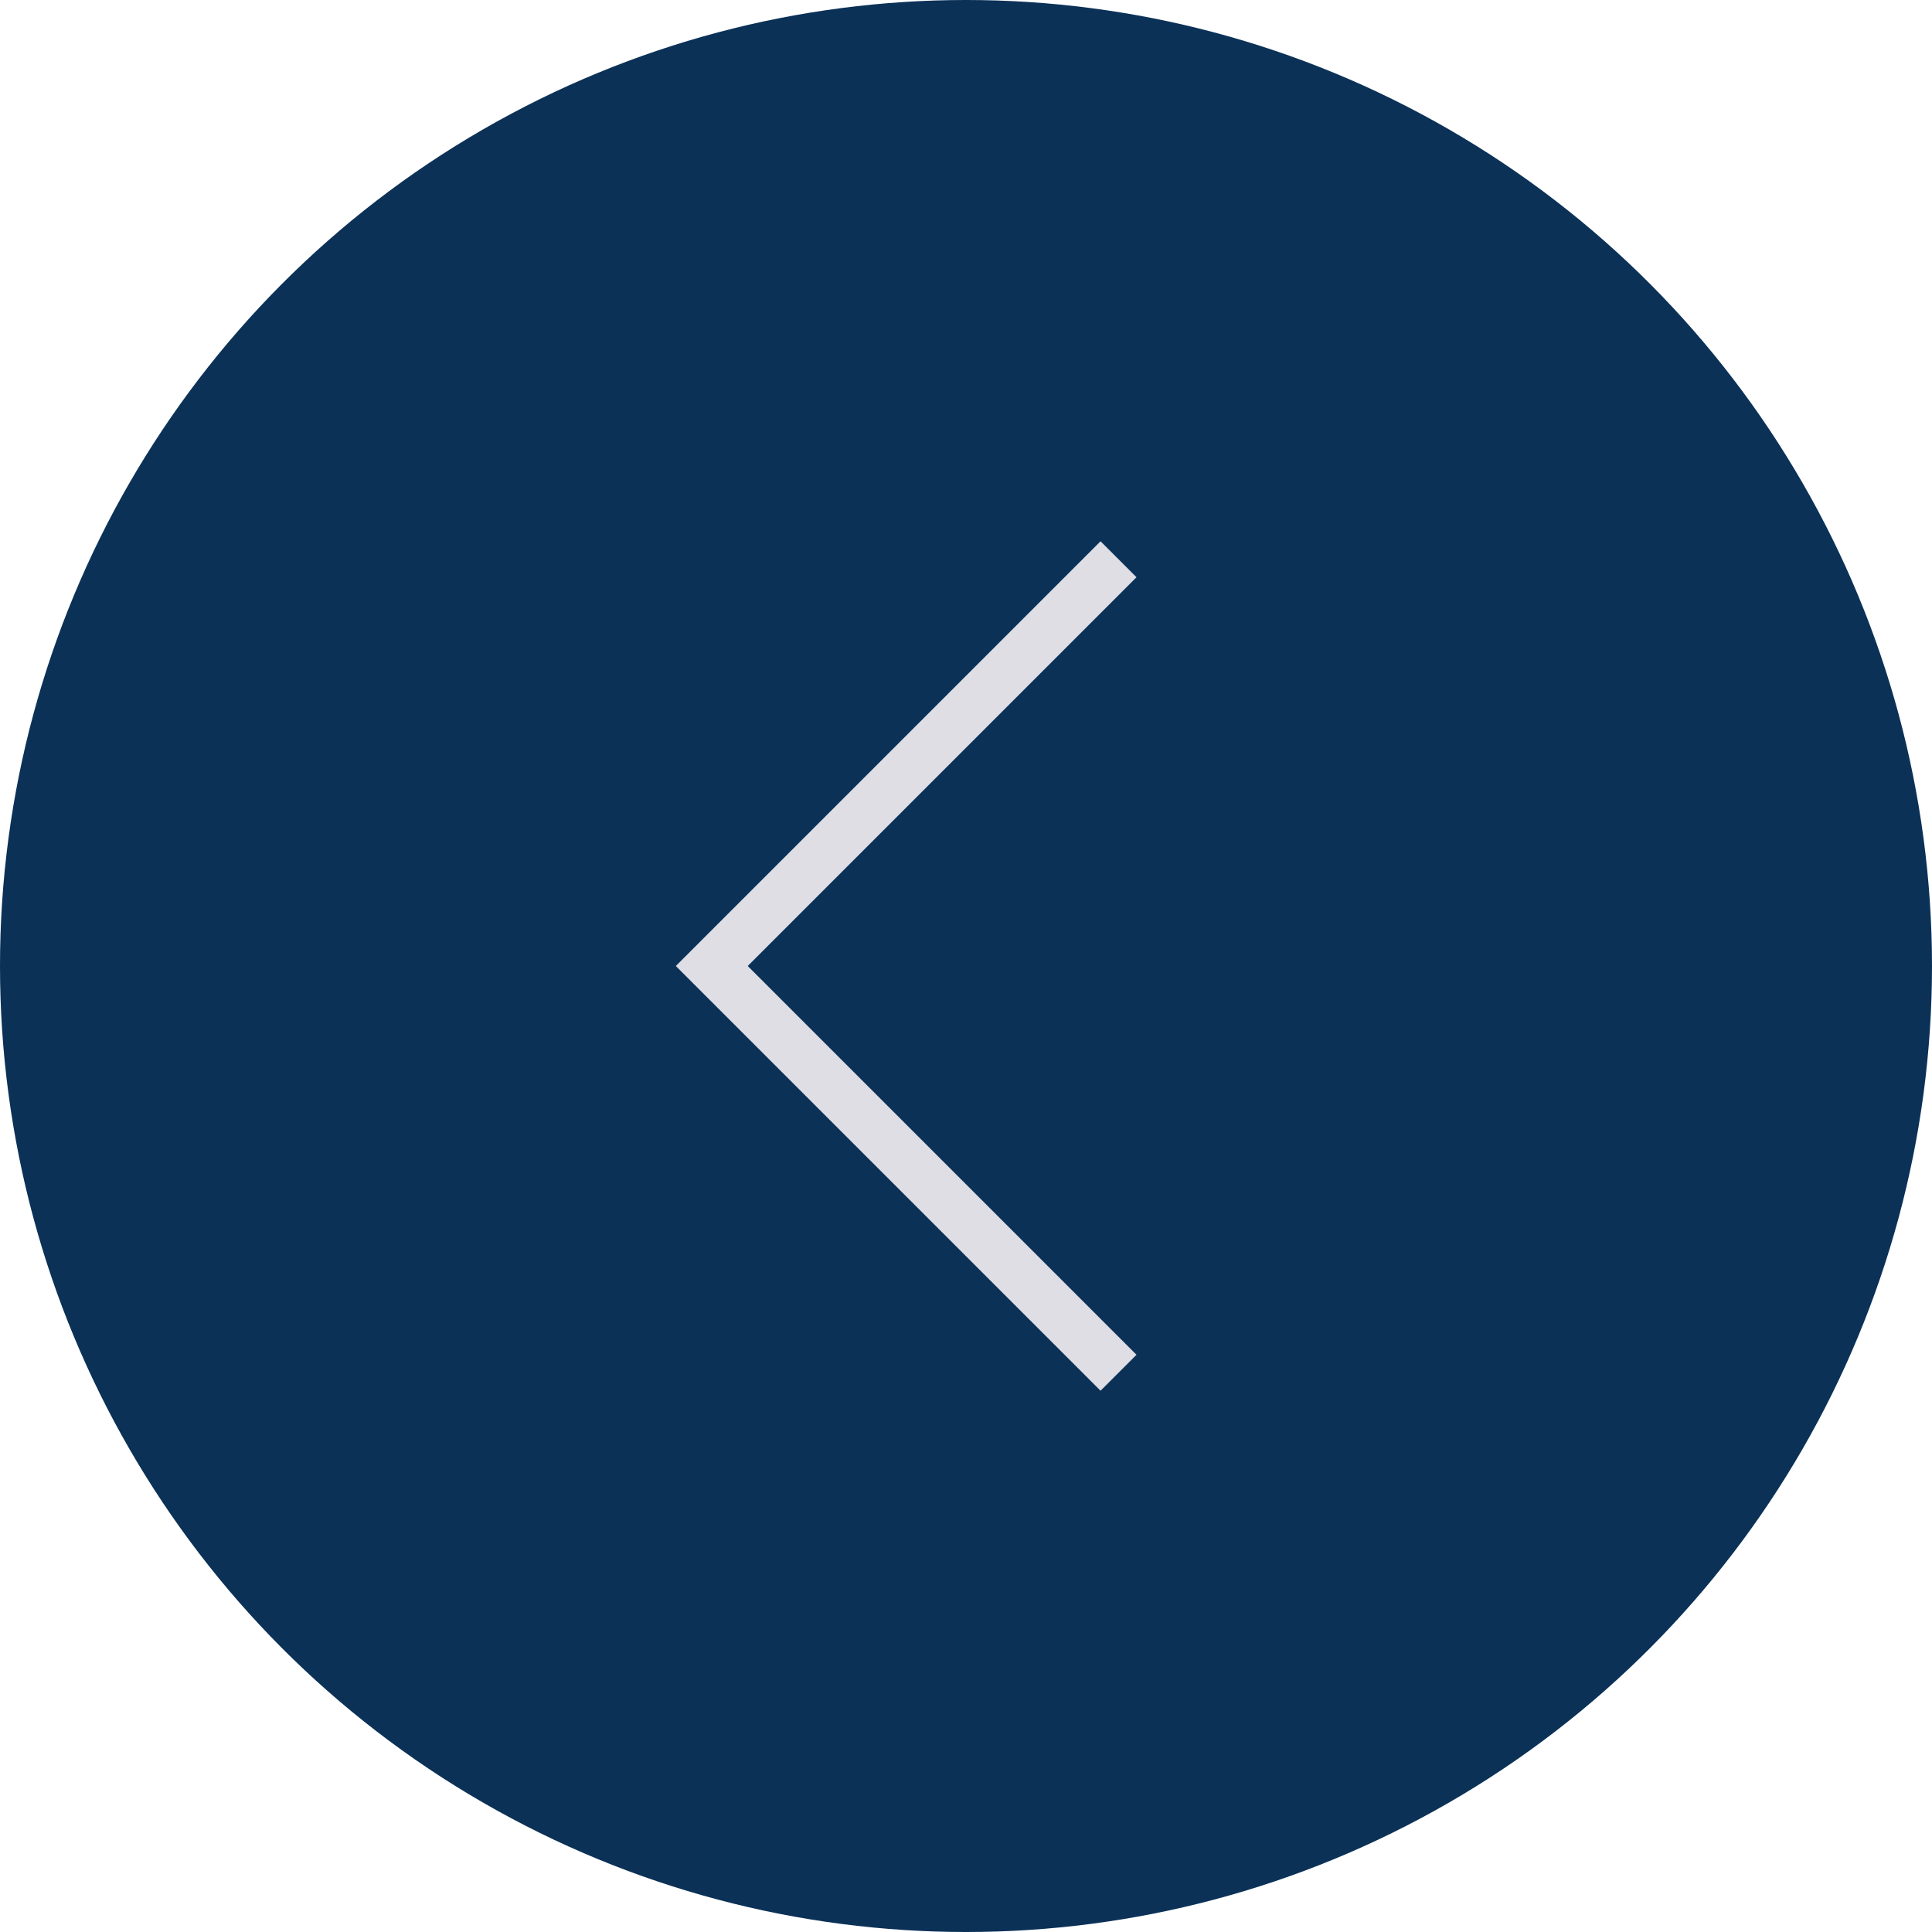 <?xml version="1.0" encoding="UTF-8"?> <svg xmlns="http://www.w3.org/2000/svg" width="38" height="38" viewBox="0 0 38 38" fill="none"><circle cx="19" cy="19" r="19" transform="matrix(-1 0 0 1 38 -0)" fill="#0B3157"></circle><path d="M22 11L14 19L22 27" stroke="#DFDEE4"></path></svg> 